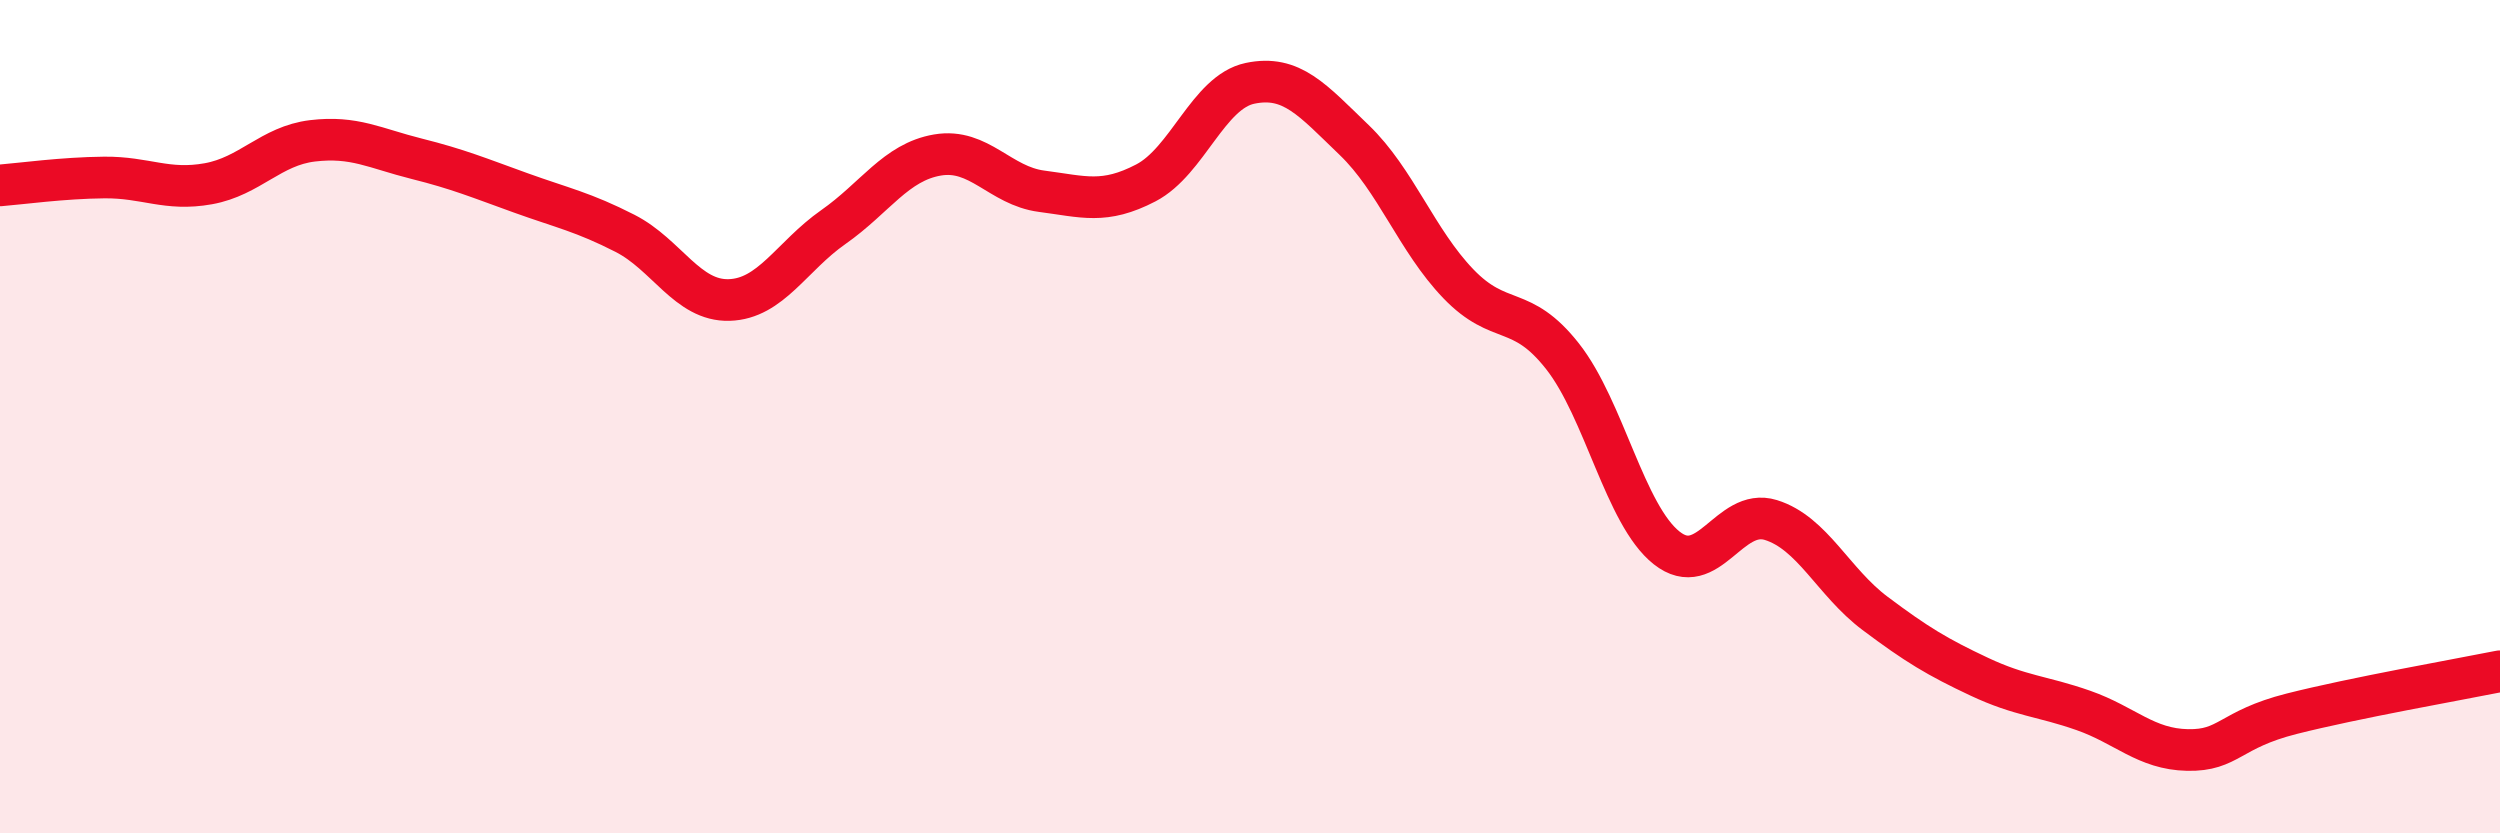 
    <svg width="60" height="20" viewBox="0 0 60 20" xmlns="http://www.w3.org/2000/svg">
      <path
        d="M 0,4.45 C 0.5,4.41 1.5,4.27 2.5,4.26 C 3.5,4.25 4,4.59 5,4.41 C 6,4.23 6.5,3.5 7.5,3.38 C 8.5,3.26 9,3.56 10,3.81 C 11,4.06 11.5,4.27 12.5,4.63 C 13.5,4.99 14,5.09 15,5.6 C 16,6.11 16.5,7.23 17.5,7.2 C 18.5,7.17 19,6.15 20,5.45 C 21,4.75 21.5,3.89 22.5,3.72 C 23.5,3.55 24,4.46 25,4.59 C 26,4.72 26.5,4.91 27.5,4.39 C 28.5,3.87 29,2.21 30,2 C 31,1.79 31.5,2.4 32.5,3.36 C 33.5,4.32 34,5.77 35,6.81 C 36,7.85 36.5,7.28 37.5,8.55 C 38.5,9.82 39,12.36 40,13.15 C 41,13.94 41.5,12.17 42.5,12.48 C 43.5,12.79 44,13.97 45,14.72 C 46,15.47 46.5,15.77 47.5,16.24 C 48.5,16.71 49,16.7 50,17.05 C 51,17.4 51.5,17.98 52.5,18 C 53.5,18.02 53.5,17.51 55,17.13 C 56.5,16.75 59,16.31 60,16.11L60 20L0 20Z"
        fill="#EB0A25"
        opacity="0.1"
        stroke-linecap="round"
        stroke-linejoin="round"
      />
      <path
        d="M 0,4.45 C 0.5,4.41 1.5,4.27 2.5,4.26 C 3.5,4.25 4,4.59 5,4.41 C 6,4.23 6.5,3.5 7.5,3.38 C 8.5,3.26 9,3.56 10,3.81 C 11,4.06 11.5,4.27 12.5,4.63 C 13.5,4.99 14,5.09 15,5.6 C 16,6.11 16.5,7.23 17.5,7.2 C 18.5,7.17 19,6.15 20,5.45 C 21,4.75 21.5,3.89 22.5,3.72 C 23.5,3.55 24,4.46 25,4.59 C 26,4.72 26.5,4.91 27.5,4.39 C 28.5,3.87 29,2.21 30,2 C 31,1.79 31.5,2.4 32.5,3.36 C 33.5,4.32 34,5.77 35,6.81 C 36,7.85 36.5,7.28 37.5,8.55 C 38.5,9.82 39,12.36 40,13.15 C 41,13.94 41.5,12.17 42.5,12.48 C 43.5,12.79 44,13.97 45,14.72 C 46,15.47 46.5,15.77 47.5,16.24 C 48.5,16.71 49,16.7 50,17.05 C 51,17.4 51.5,17.98 52.5,18 C 53.5,18.02 53.5,17.51 55,17.13 C 56.5,16.75 59,16.31 60,16.11"
        stroke="#EB0A25"
        stroke-width="1"
        fill="none"
        stroke-linecap="round"
        stroke-linejoin="round"
      />
    </svg>
  